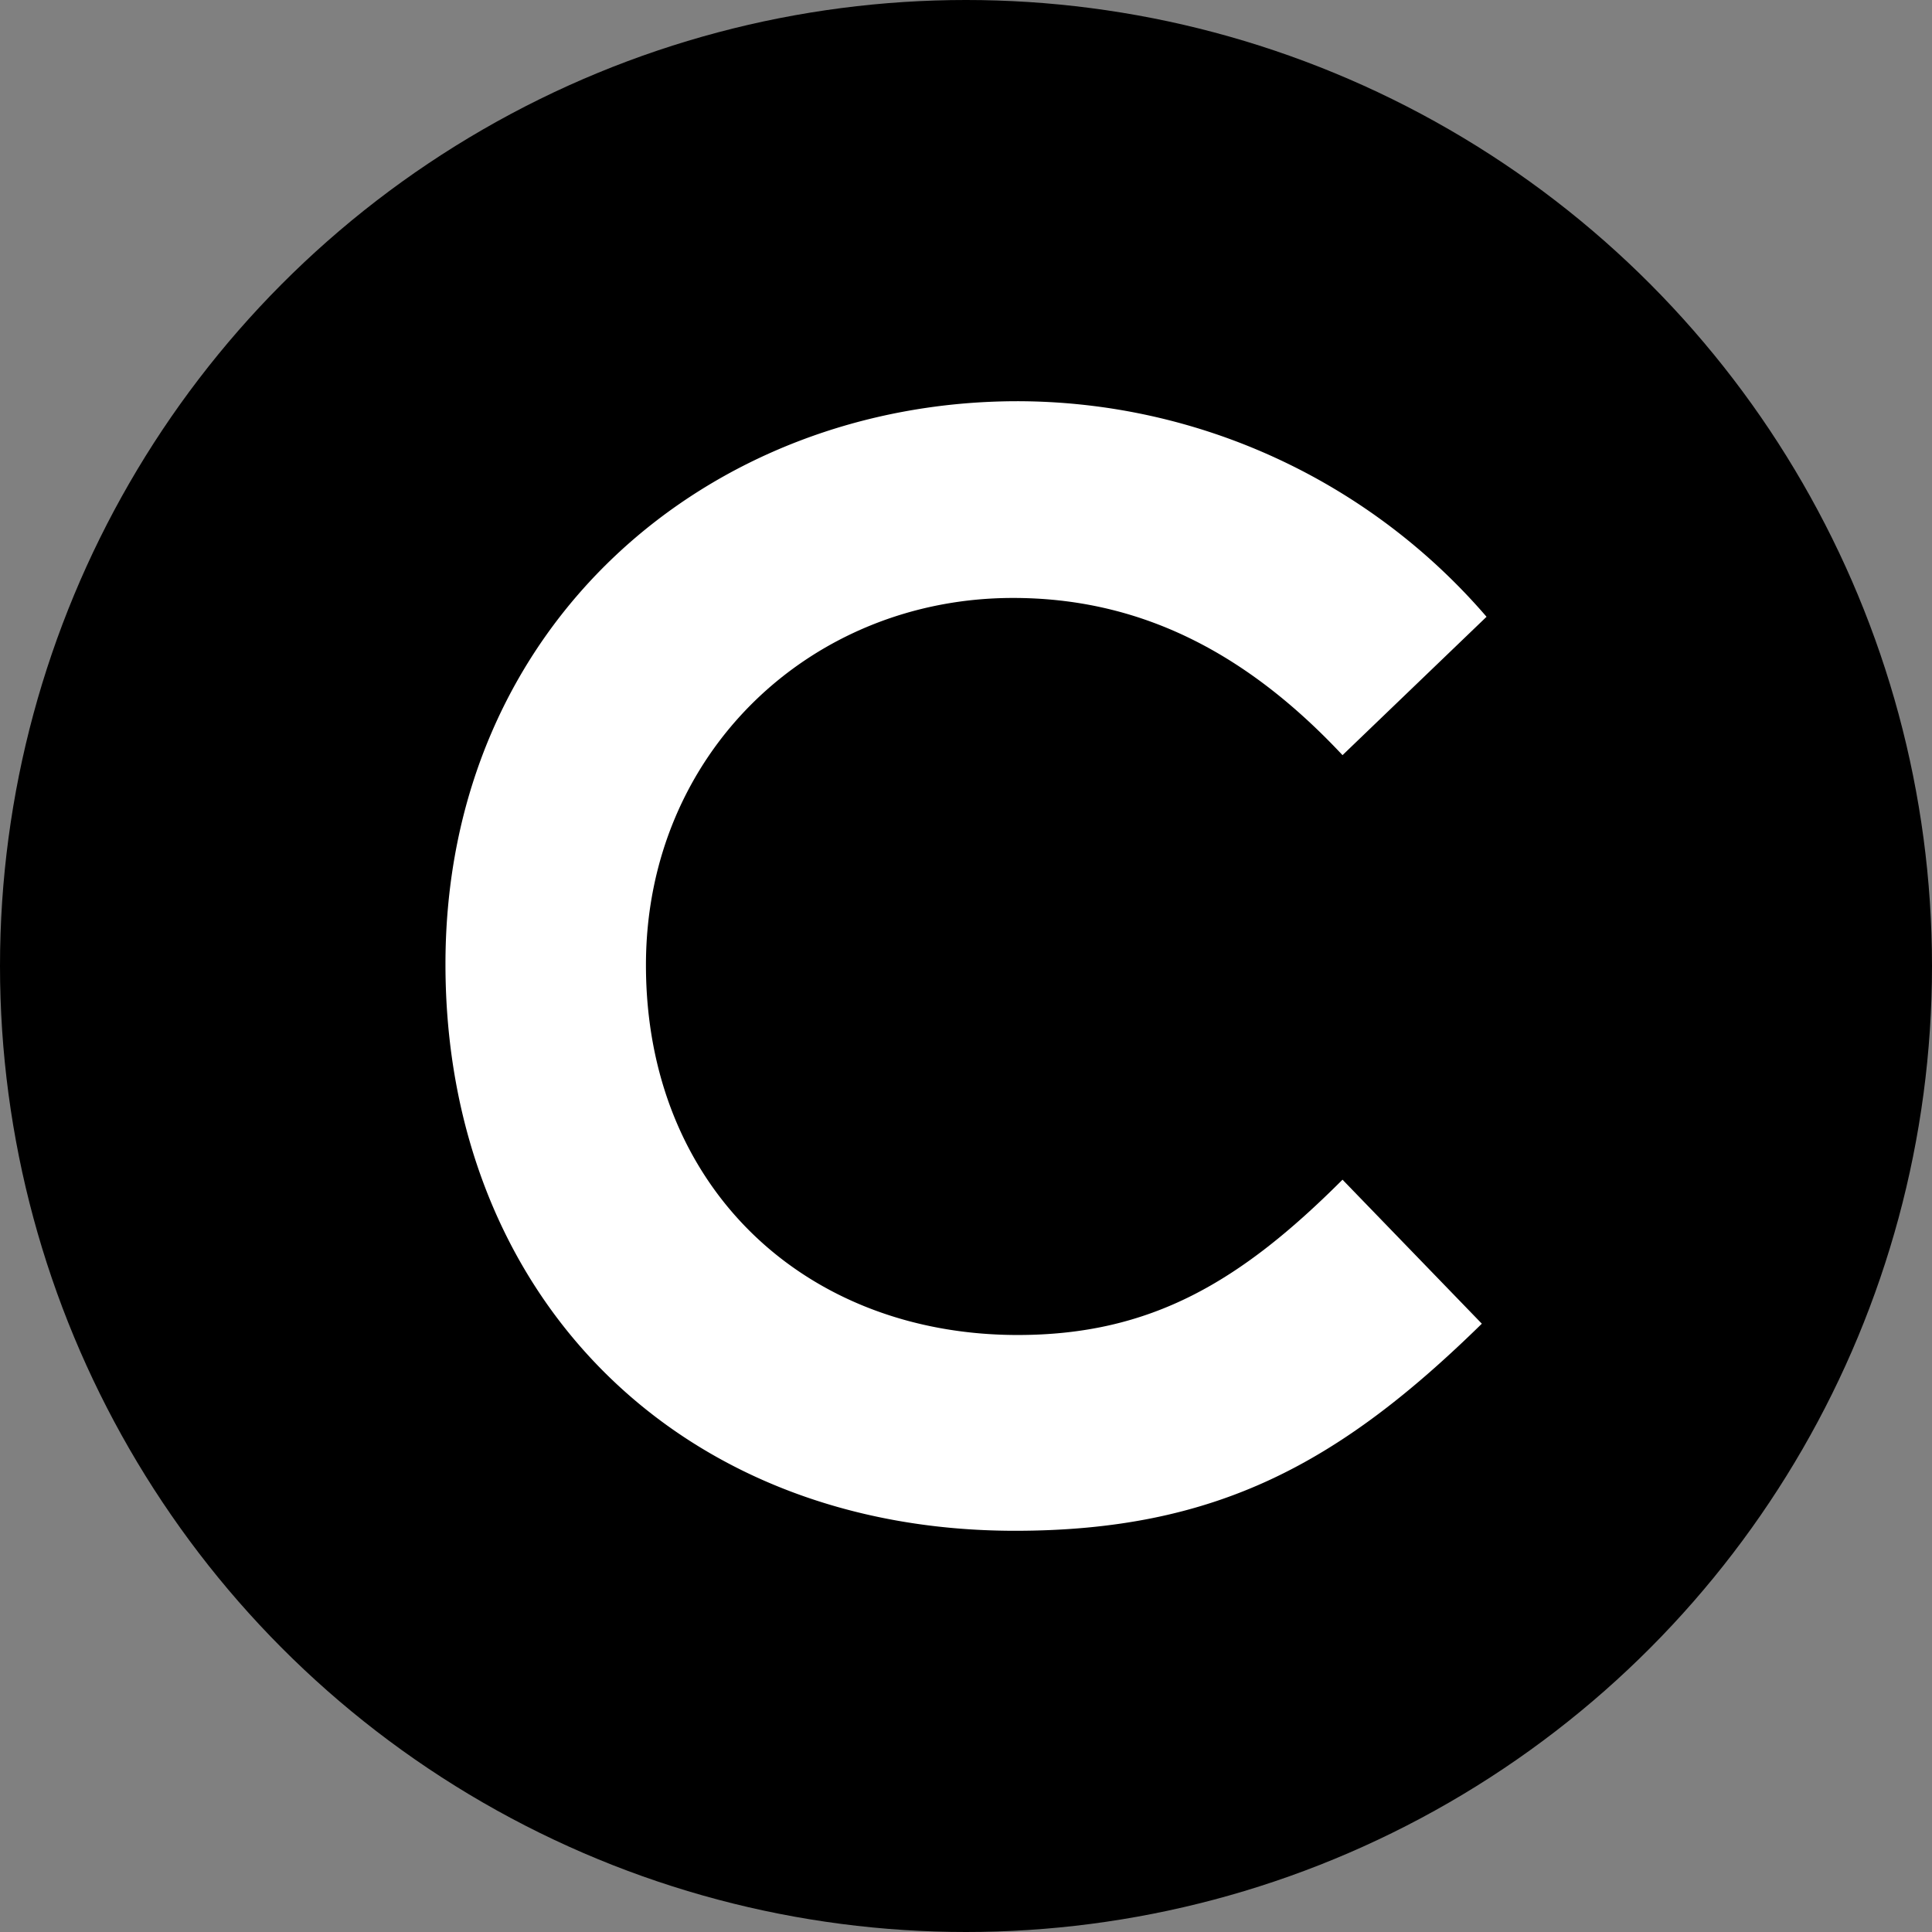 <svg id="CIRCLE_OUTLINE_BLACK" data-name="CIRCLE OUTLINE BLACK" xmlns="http://www.w3.org/2000/svg" viewBox="0 0 512 512"><rect x="0" y="0" width="512" height="512" fill="#808080" stroke="none"/><circle cx="256" cy="256" r="256"/><path d="M392.702,350.793c-37.668,36.919-70.347,54.88-123.73,54.88-89.305,0-150.921-62.364-150.921-150.173,0-90.054,69.848-149.175,151.669-149.175A164.266,164.266,0,0,1,393.949,163.452l-38.167,36.67c-25.694-27.44-53.883-41.659-87.31-41.659-53.633,0-97.288,41.16-97.288,97.288,0,58.872,42.158,98.036,98.535,98.036,35.423,0,59.121-14.219,86.062-41.16Z" fill="#fff"/></svg>